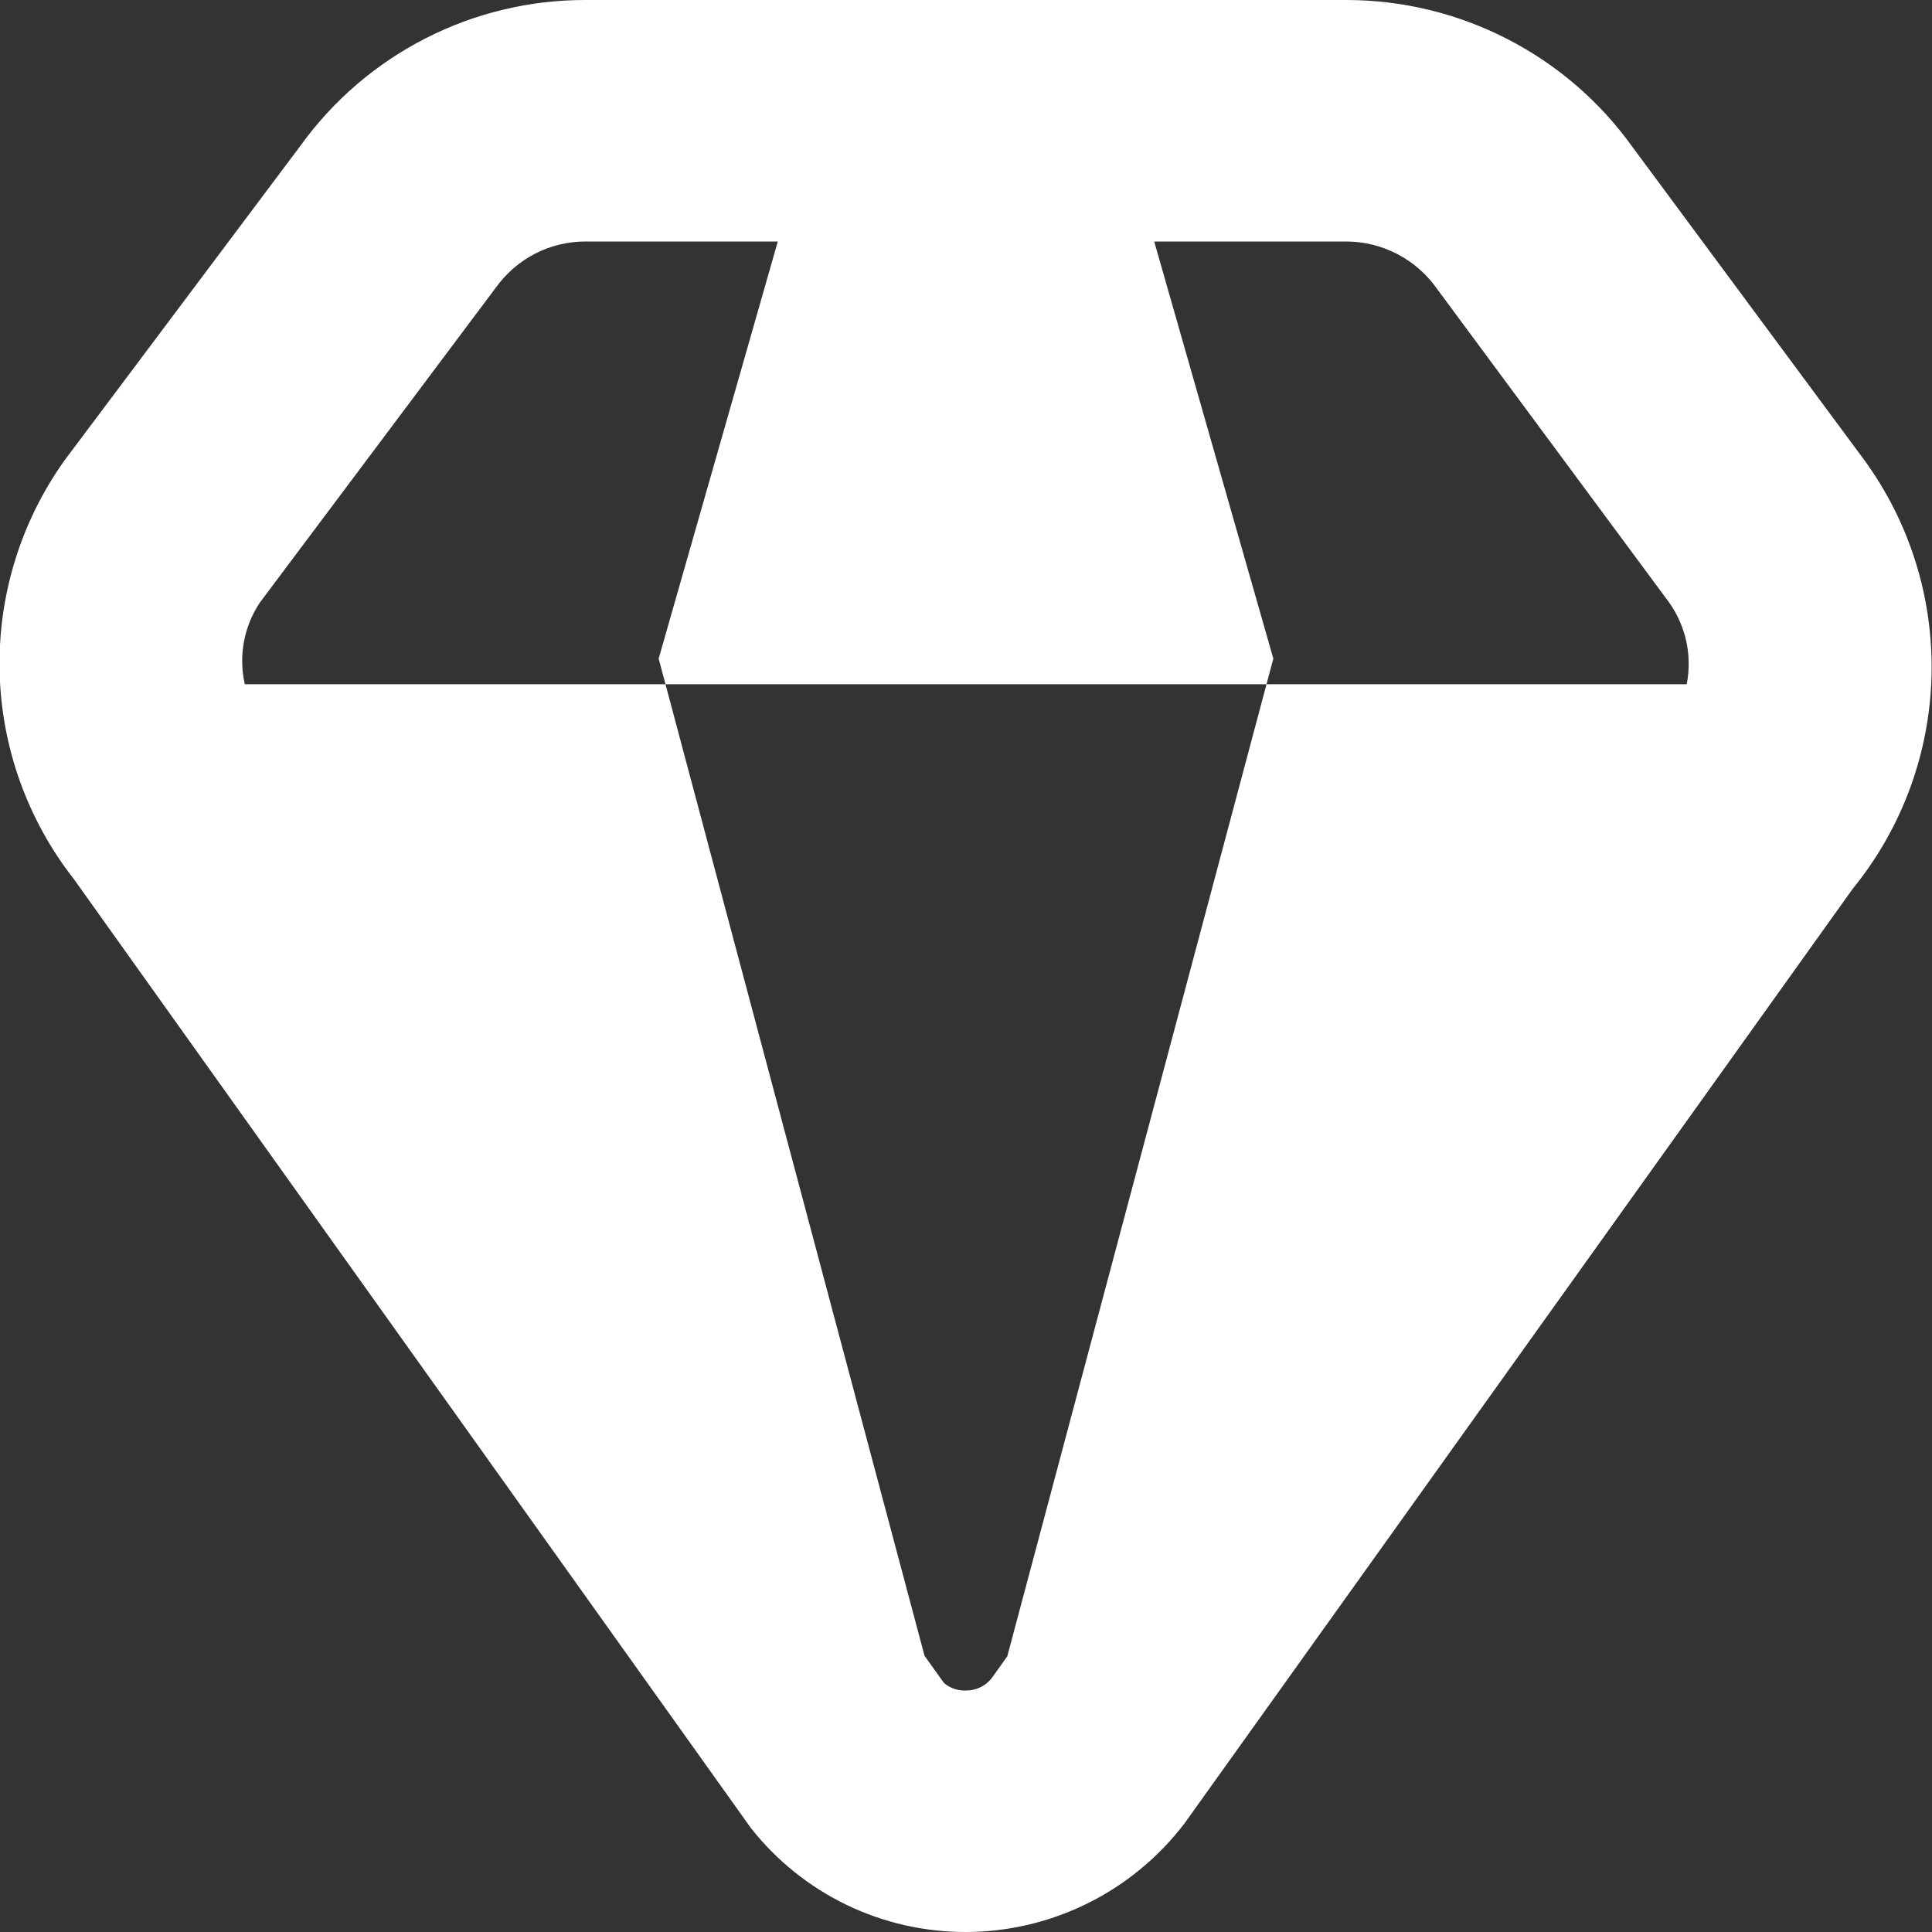 <?xml version="1.0" encoding="UTF-8"?> <svg xmlns="http://www.w3.org/2000/svg" width="24" height="24" viewBox="0 0 24 24" fill="none"><rect x="0" y="0" width="24" height="24" fill="#333333" stroke="none"/><g clip-path="url(#clip0_405_1645)"><path d="M23.148 5.7L20.28 1.827C19.876 1.262 19.343 0.802 18.725 0.485C18.108 0.167 17.423 0.001 16.729 2.06794e-06H7.271C6.582 -0.001 5.903 0.162 5.289 0.475C4.675 0.788 4.144 1.242 3.74 1.8L0.8 5.721C0.256 6.485 -0.026 7.403 -0.005 8.341C0.016 9.278 0.34 10.183 0.918 10.921L9.329 22.71C9.647 23.113 10.053 23.439 10.516 23.663C10.979 23.886 11.486 24.001 12 24C12.526 23.999 13.044 23.876 13.515 23.642C13.986 23.408 14.396 23.068 14.715 22.65L23.015 11.041C23.626 10.291 23.97 9.36 23.994 8.393C24.018 7.427 23.721 6.479 23.148 5.7ZM3.227 7.487L6.161 3.571C6.287 3.395 6.454 3.251 6.647 3.151C6.84 3.052 7.054 3 7.271 3H9.662L8.182 8.182L8.267 8.5H15.733L15.818 8.182L14.338 3H16.729C16.95 3.001 17.168 3.056 17.364 3.159C17.559 3.262 17.727 3.41 17.854 3.592L20.733 7.482C20.837 7.628 20.91 7.793 20.948 7.968C20.986 8.143 20.987 8.324 20.953 8.5H15.733L12.513 20.575L12.32 20.846C12.282 20.895 12.233 20.934 12.178 20.96C12.122 20.987 12.062 21.001 12 21C11.9 21.005 11.802 20.971 11.726 20.906L11.485 20.569L8.267 8.5H3.041C3.002 8.327 2.998 8.149 3.03 7.974C3.062 7.8 3.129 7.634 3.227 7.487Z" fill="white"></path></g><defs><clipPath id="clip0_405_1645"><rect width="24" height="24" fill="white"></rect></clipPath></defs></svg> 